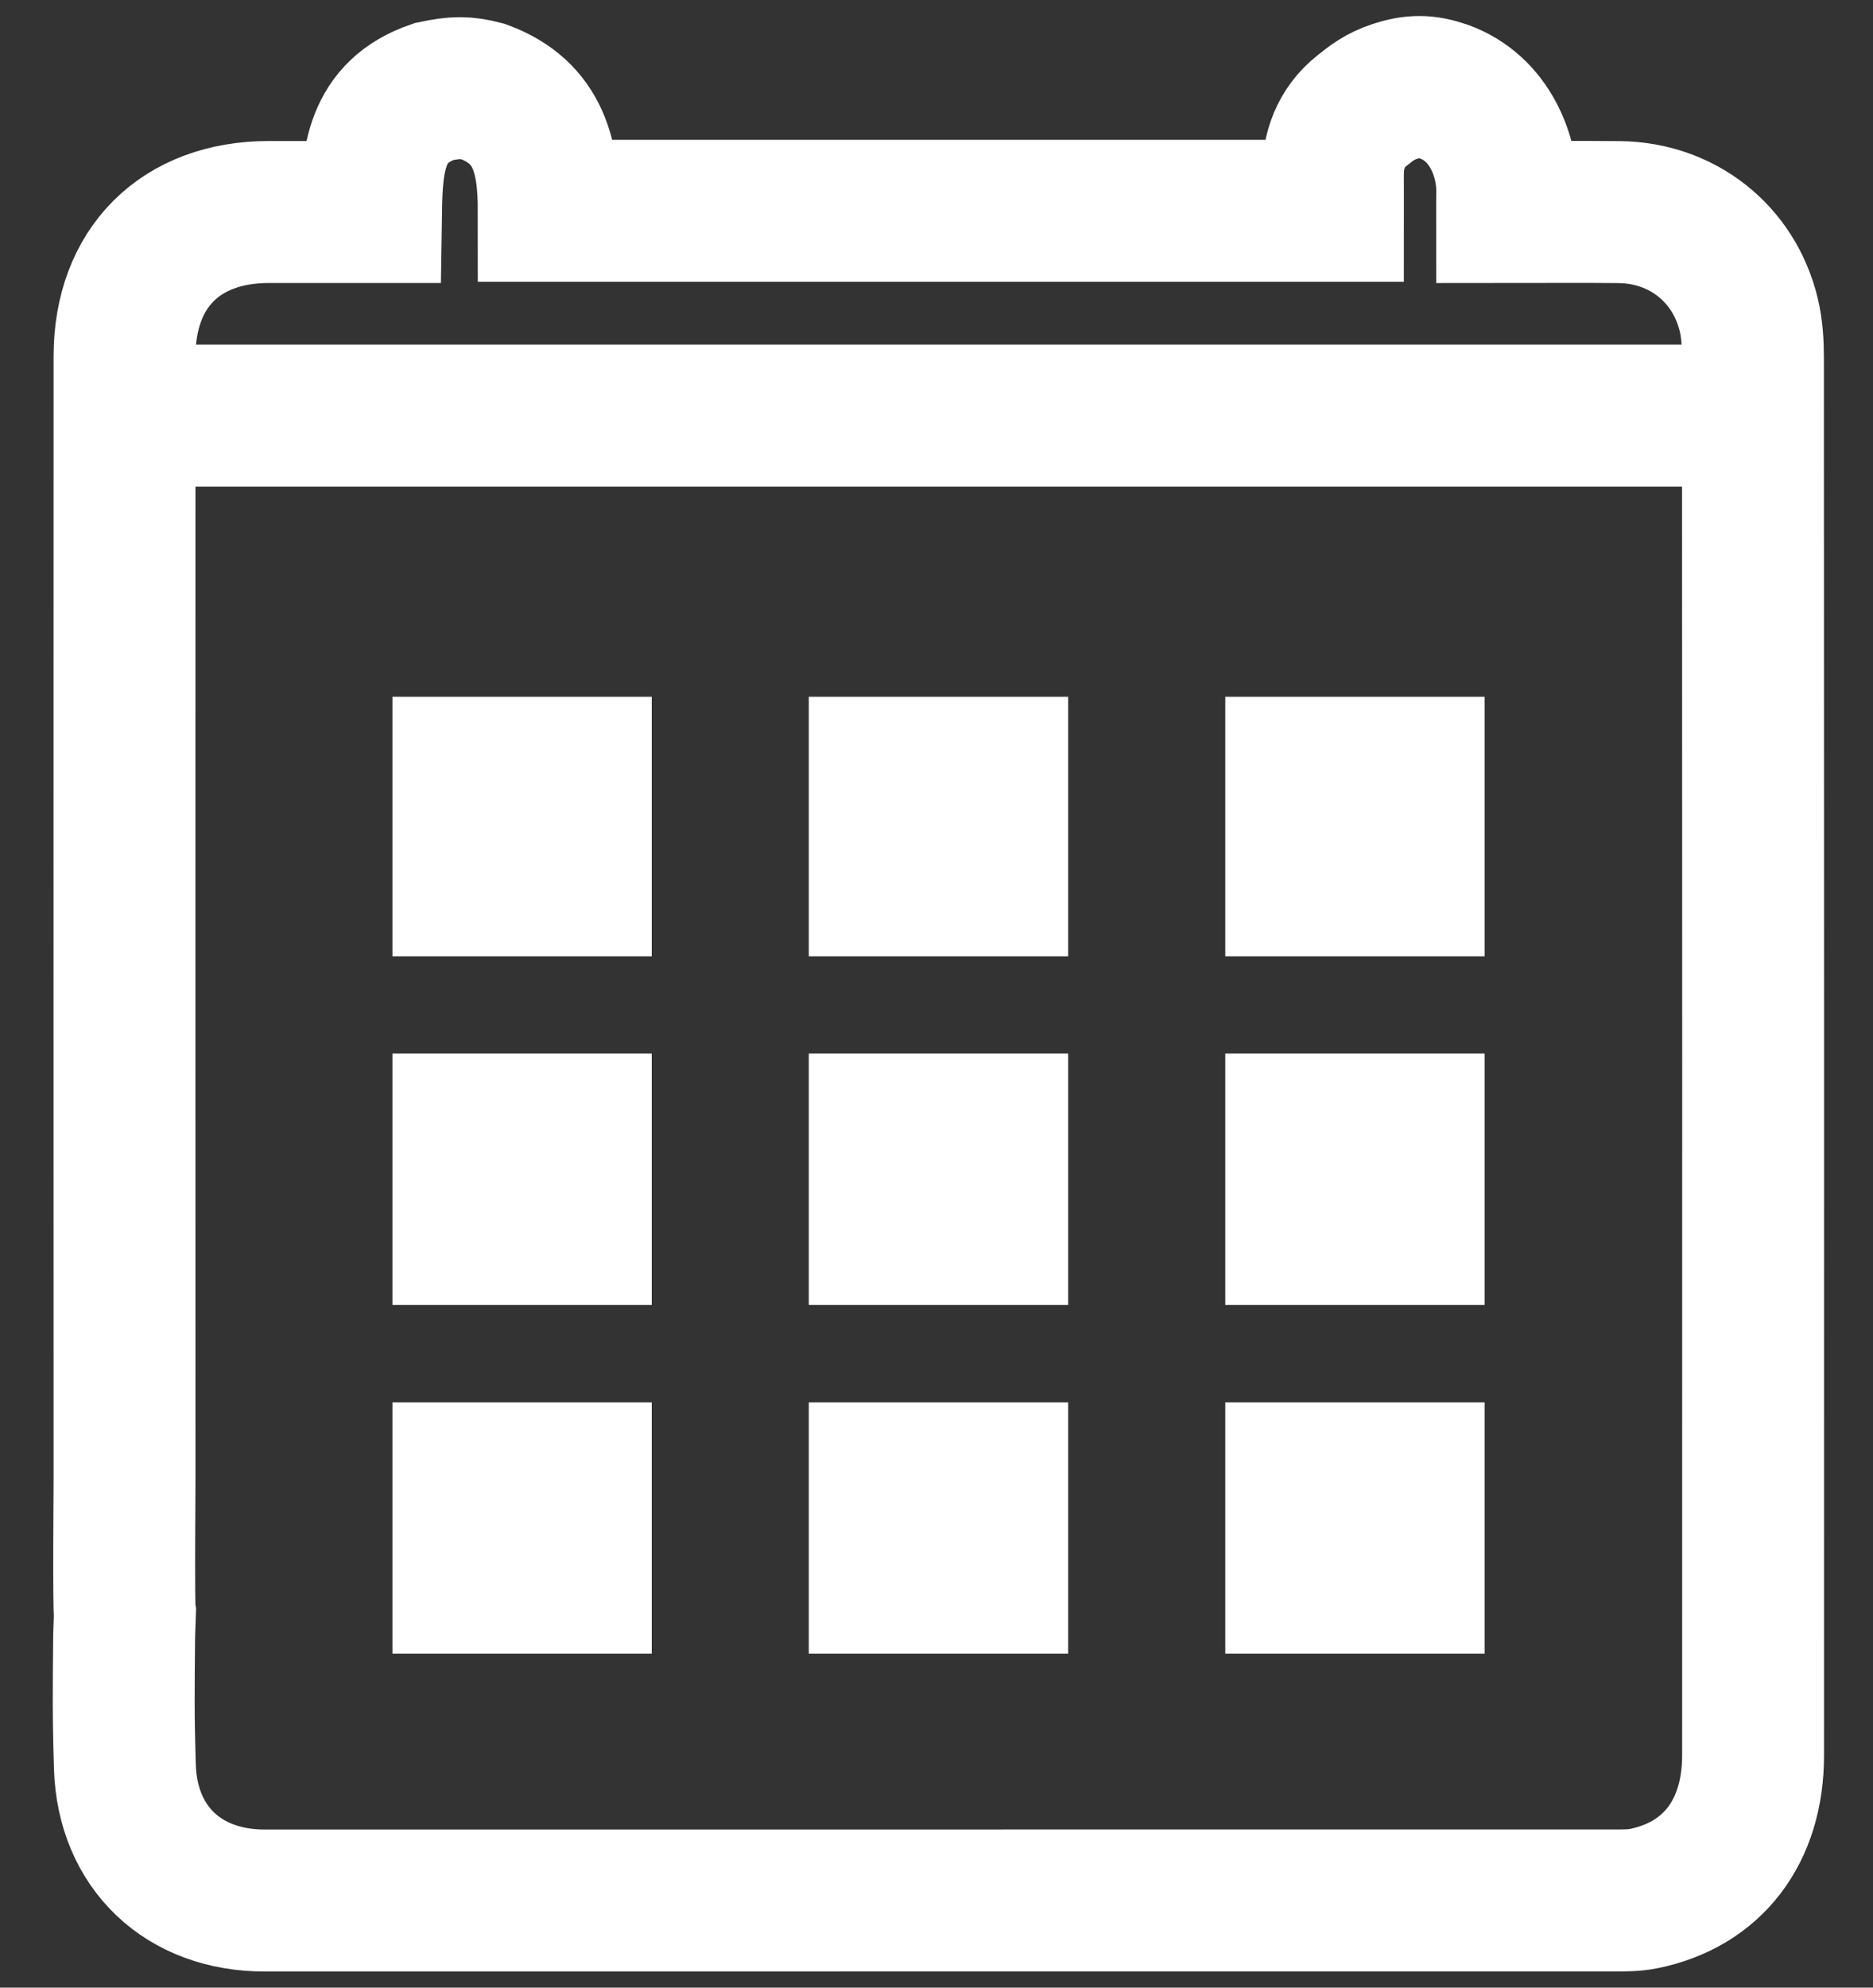 <svg width="33" height="35" viewBox="0 0 33 35" fill="none" xmlns="http://www.w3.org/2000/svg">
<rect x="0" y="0" width="33" height="35" fill="#333333" stroke="none"/>
<path d="M2.2 28.427C2.177 28.316 2.194 26.141 2.194 26.028C2.193 19.444 2.192 12.861 2.194 6.277C2.195 4.713 3.179 3.735 4.736 3.733C5.316 3.733 5.897 3.733 6.537 3.733C6.551 2.805 6.618 1.964 7.643 1.613C8.022 1.532 8.204 1.532 8.514 1.613C9.511 1.979 9.668 2.787 9.668 3.712H23.484C23.484 3.495 23.486 3.3 23.484 3.105C23.48 2.645 23.626 2.244 23.989 1.954C24.162 1.815 24.312 1.697 24.567 1.613C24.902 1.501 25.131 1.509 25.438 1.613C26.264 1.908 26.559 2.773 26.555 3.364C26.552 3.486 26.554 3.587 26.554 3.734C27.232 3.734 27.882 3.728 28.531 3.735C29.639 3.748 30.548 4.463 30.81 5.539C30.87 5.787 30.885 6.052 30.885 6.309C30.889 14.51 30.889 22.711 30.887 30.912C30.887 32.255 30.172 33.188 28.955 33.433C28.785 33.467 28.605 33.465 28.429 33.465C20.507 33.466 12.584 33.466 4.662 33.466C3.232 33.466 2.244 32.536 2.2 31.108C2.171 30.145 2.179 29.772 2.187 28.808L2.2 28.427Z" stroke="white" stroke-width="2.5"/>
<line x1="2.117" y1="7.318" x2="30.928" y2="7.318" stroke="white" stroke-width="2.5"/>
<rect x="6.914" y="12.269" width="4.569" height="4.57" fill="white"/>
<rect x="6.914" y="18.551" width="4.569" height="4.427" fill="white"/>
<rect x="6.914" y="24.693" width="4.569" height="4.427" fill="white"/>
<rect x="14.25" y="12.269" width="4.569" height="4.57" fill="white"/>
<rect x="14.25" y="18.551" width="4.569" height="4.427" fill="white"/>
<rect x="14.25" y="24.693" width="4.569" height="4.427" fill="white"/>
<rect x="21.588" y="12.269" width="4.569" height="4.57" fill="white"/>
<rect x="21.588" y="18.551" width="4.569" height="4.427" fill="white"/>
<rect x="21.588" y="24.693" width="4.569" height="4.427" fill="white"/>
</svg>

